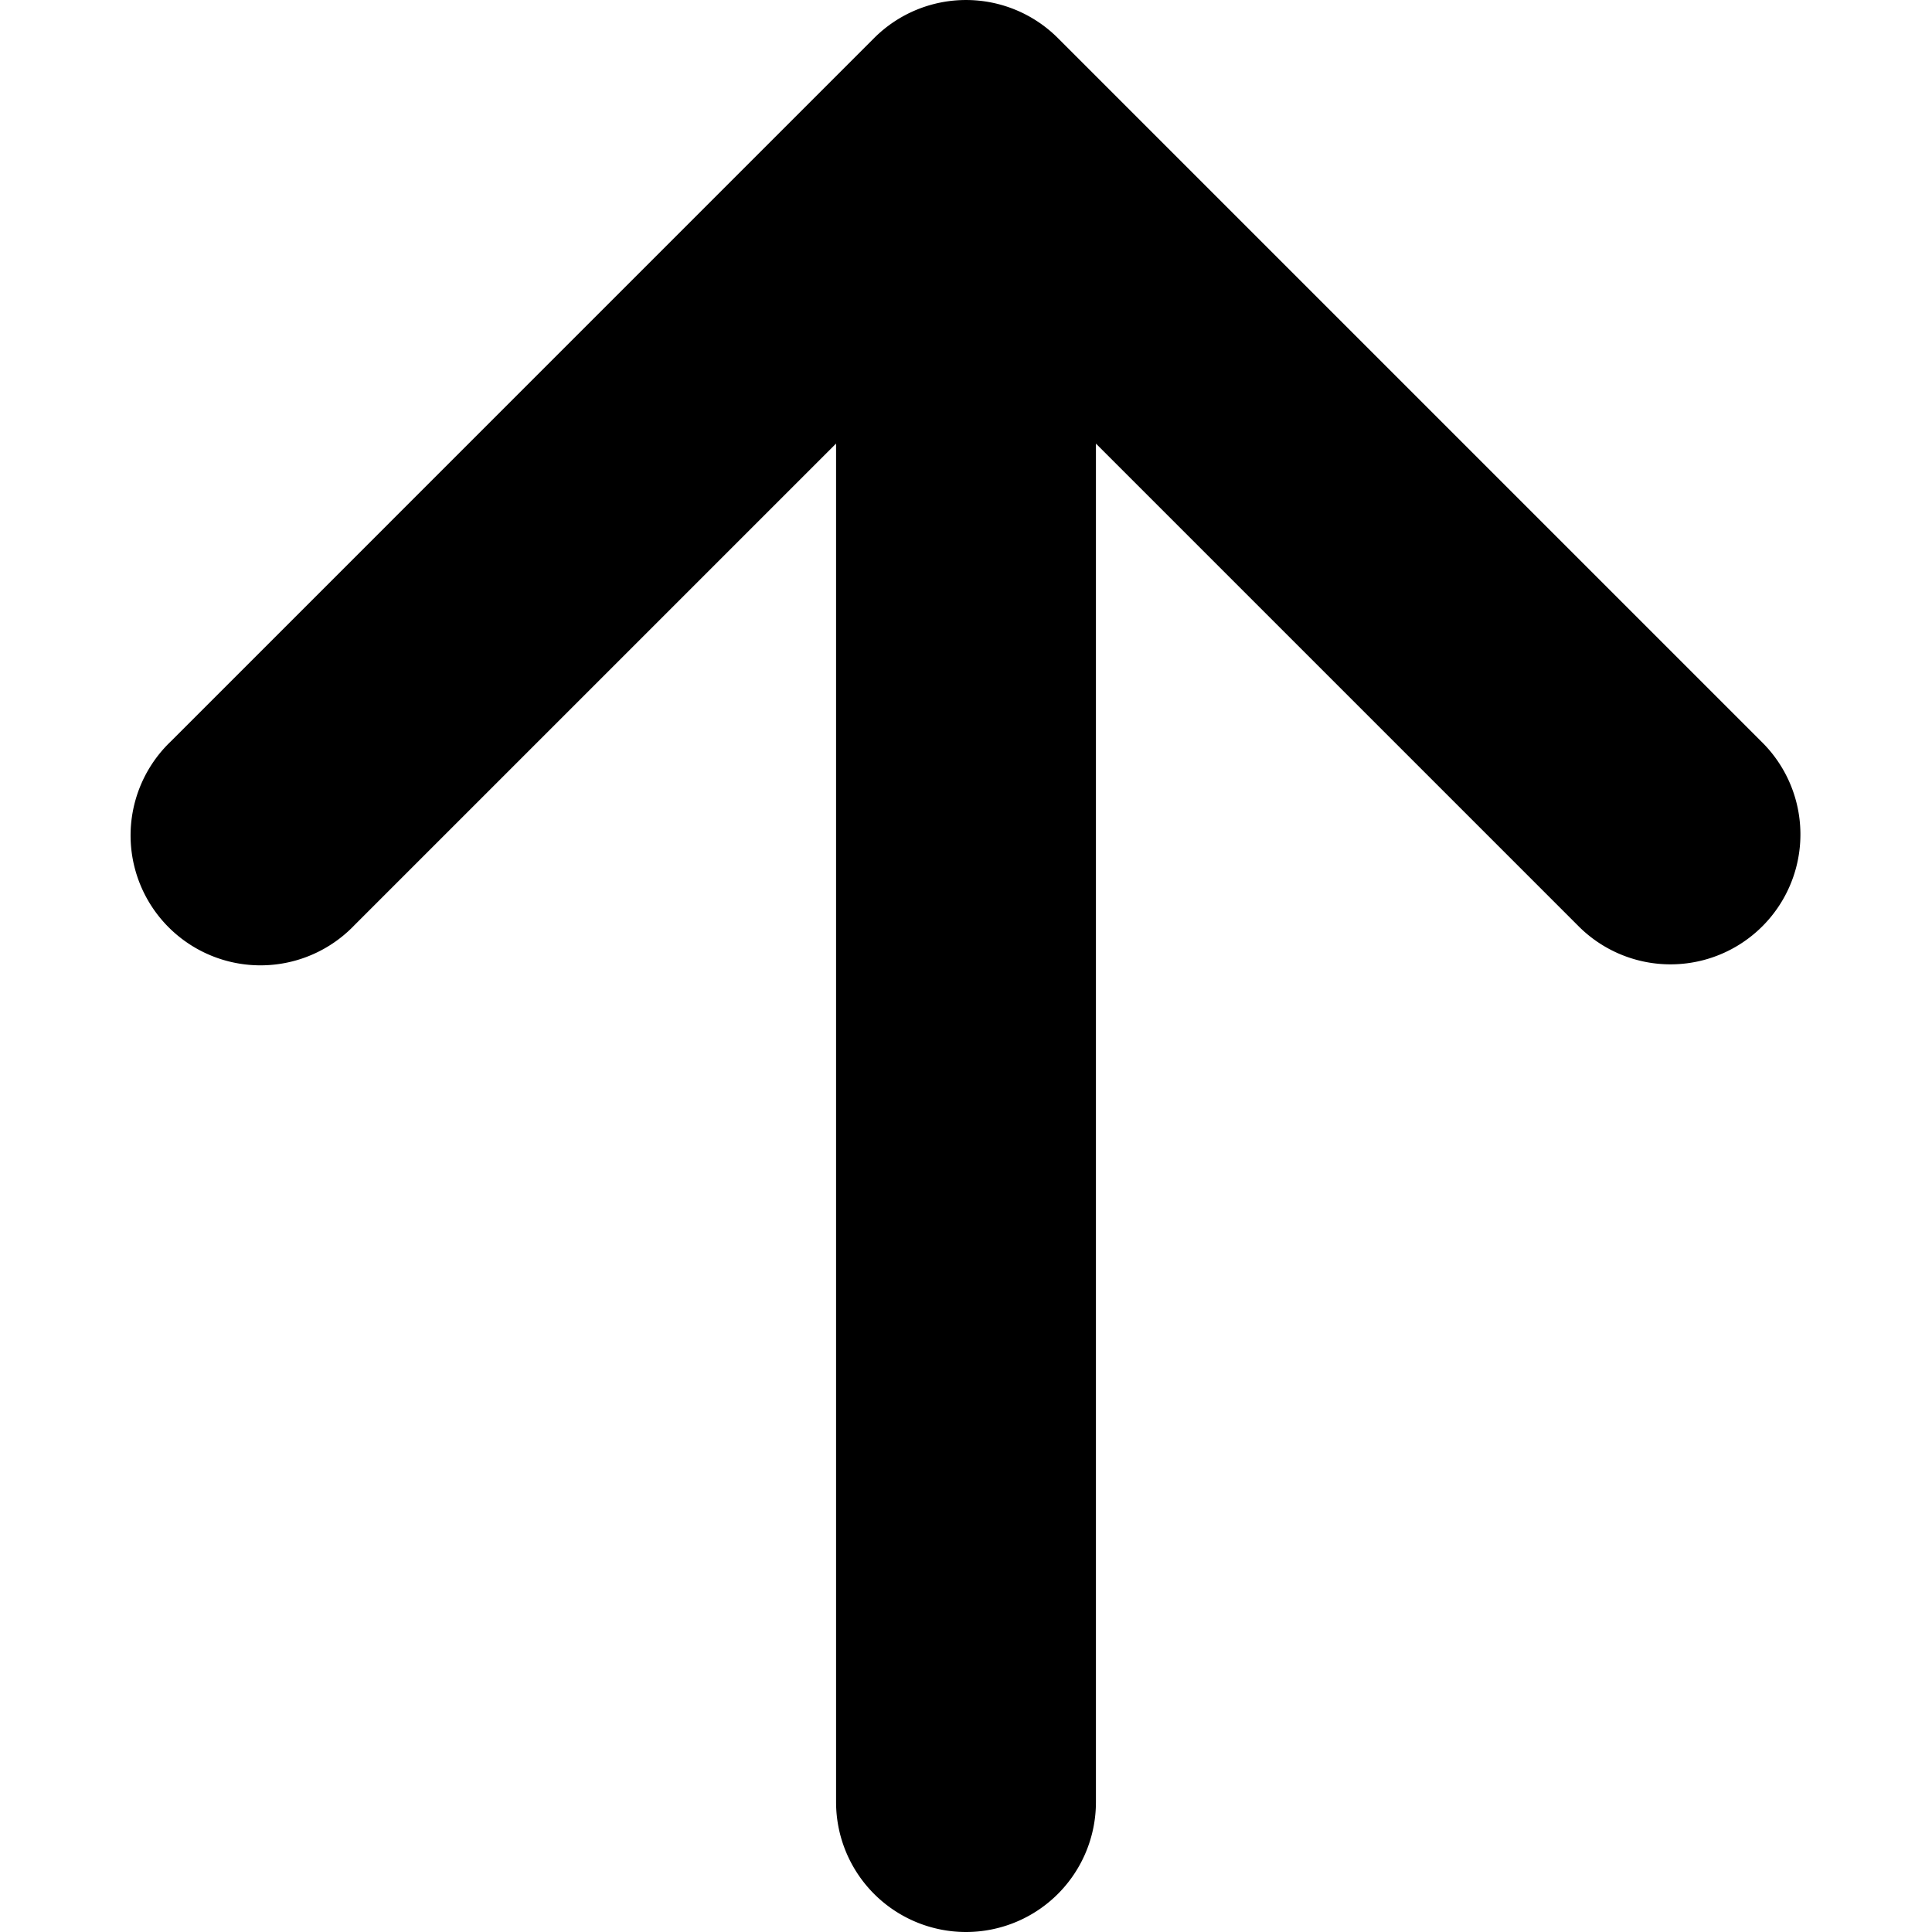 <svg width="60" height="60" xmlns="http://www.w3.org/2000/svg"><path d="M34.035 13.775v42.19a4.035 4.035 0 1 1-8.07 0v-42.19l-14.96 14.96A4.035 4.035 0 1 1 5.3 23.03L27.147 1.182a4.035 4.035 0 0 1 5.706 0L54.7 23.029a4.035 4.035 0 1 1-5.706 5.706l-14.96-14.96Z"/></svg>